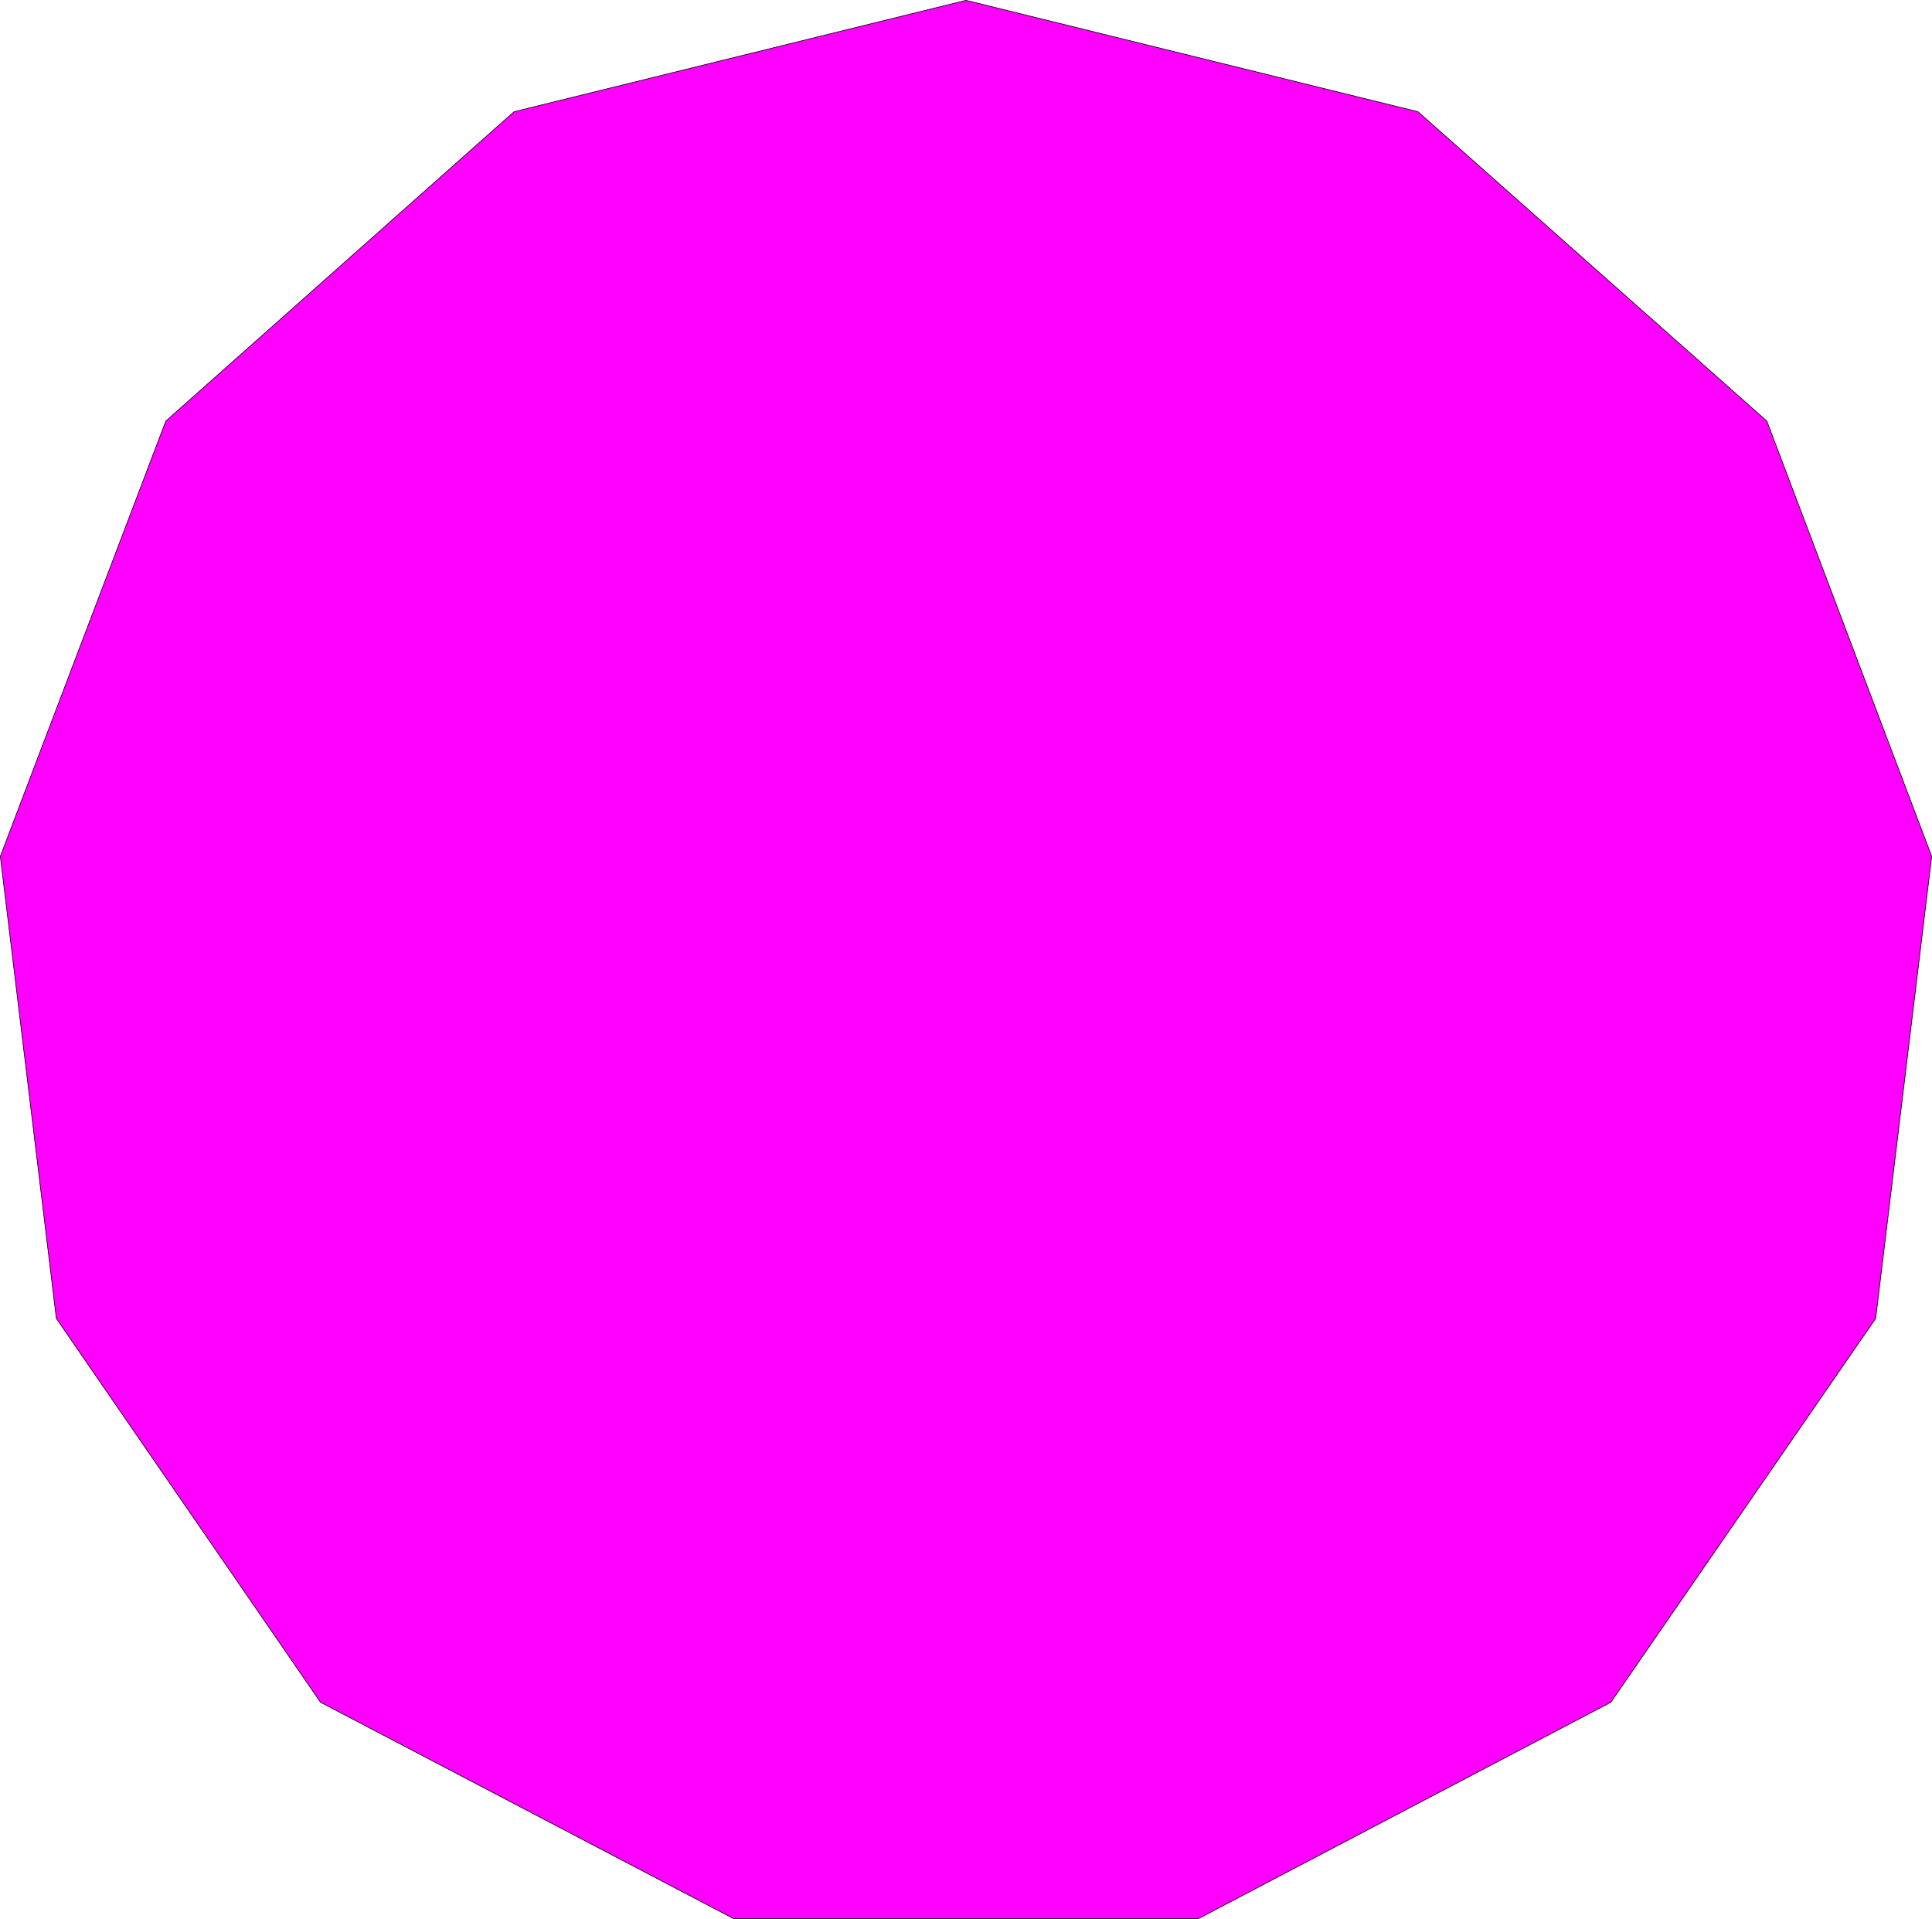 <?xml version="1.0" encoding="UTF-8" standalone="no"?>
<svg
   version="1.0"
   width="129.766mm"
   height="128.883mm"
   id="svg2"
   sodipodi:docname="Polygon 39.wmf"
   xmlns:inkscape="http://www.inkscape.org/namespaces/inkscape"
   xmlns:sodipodi="http://sodipodi.sourceforge.net/DTD/sodipodi-0.dtd"
   xmlns="http://www.w3.org/2000/svg"
   xmlns:svg="http://www.w3.org/2000/svg">
  <sodipodi:namedview
     id="namedview2"
     pagecolor="#ffffff"
     bordercolor="#000000"
     borderopacity="0.25"
     inkscape:showpageshadow="2"
     inkscape:pageopacity="0.0"
     inkscape:pagecheckerboard="0"
     inkscape:deskcolor="#d1d1d1"
     inkscape:document-units="mm" />
  <defs
     id="defs1">
    <pattern
       id="WMFhbasepattern"
       patternUnits="userSpaceOnUse"
       width="6"
       height="6"
       x="0"
       y="0" />
  </defs>
  <path
     style="fill:#ff00ff;fill-opacity:1;fill-rule:evenodd;stroke:none"
     d="M 186.244,487.035 81.366,432.104 14.302,334.68 0.081,217.385 42.097,106.875 130.492,28.355 245.228,0.081 359.964,28.355 l 88.557,78.52 41.854,110.51 -14.221,117.296 -67.226,97.423 -104.717,54.932 z"
     id="path1" />
  <path
     style="fill:none;stroke:#000000;stroke-width:0.162px;stroke-linecap:round;stroke-linejoin:round;stroke-miterlimit:4;stroke-dasharray:none;stroke-opacity:1"
     d="M 186.244,487.035 81.366,432.104 14.302,334.68 0.081,217.385 42.097,106.875 130.492,28.355 245.228,0.081 359.964,28.355 l 88.557,78.52 41.854,110.51 -14.221,117.296 -67.226,97.423 -104.717,54.932 H 186.244 v 0"
     id="path2" />
</svg>
